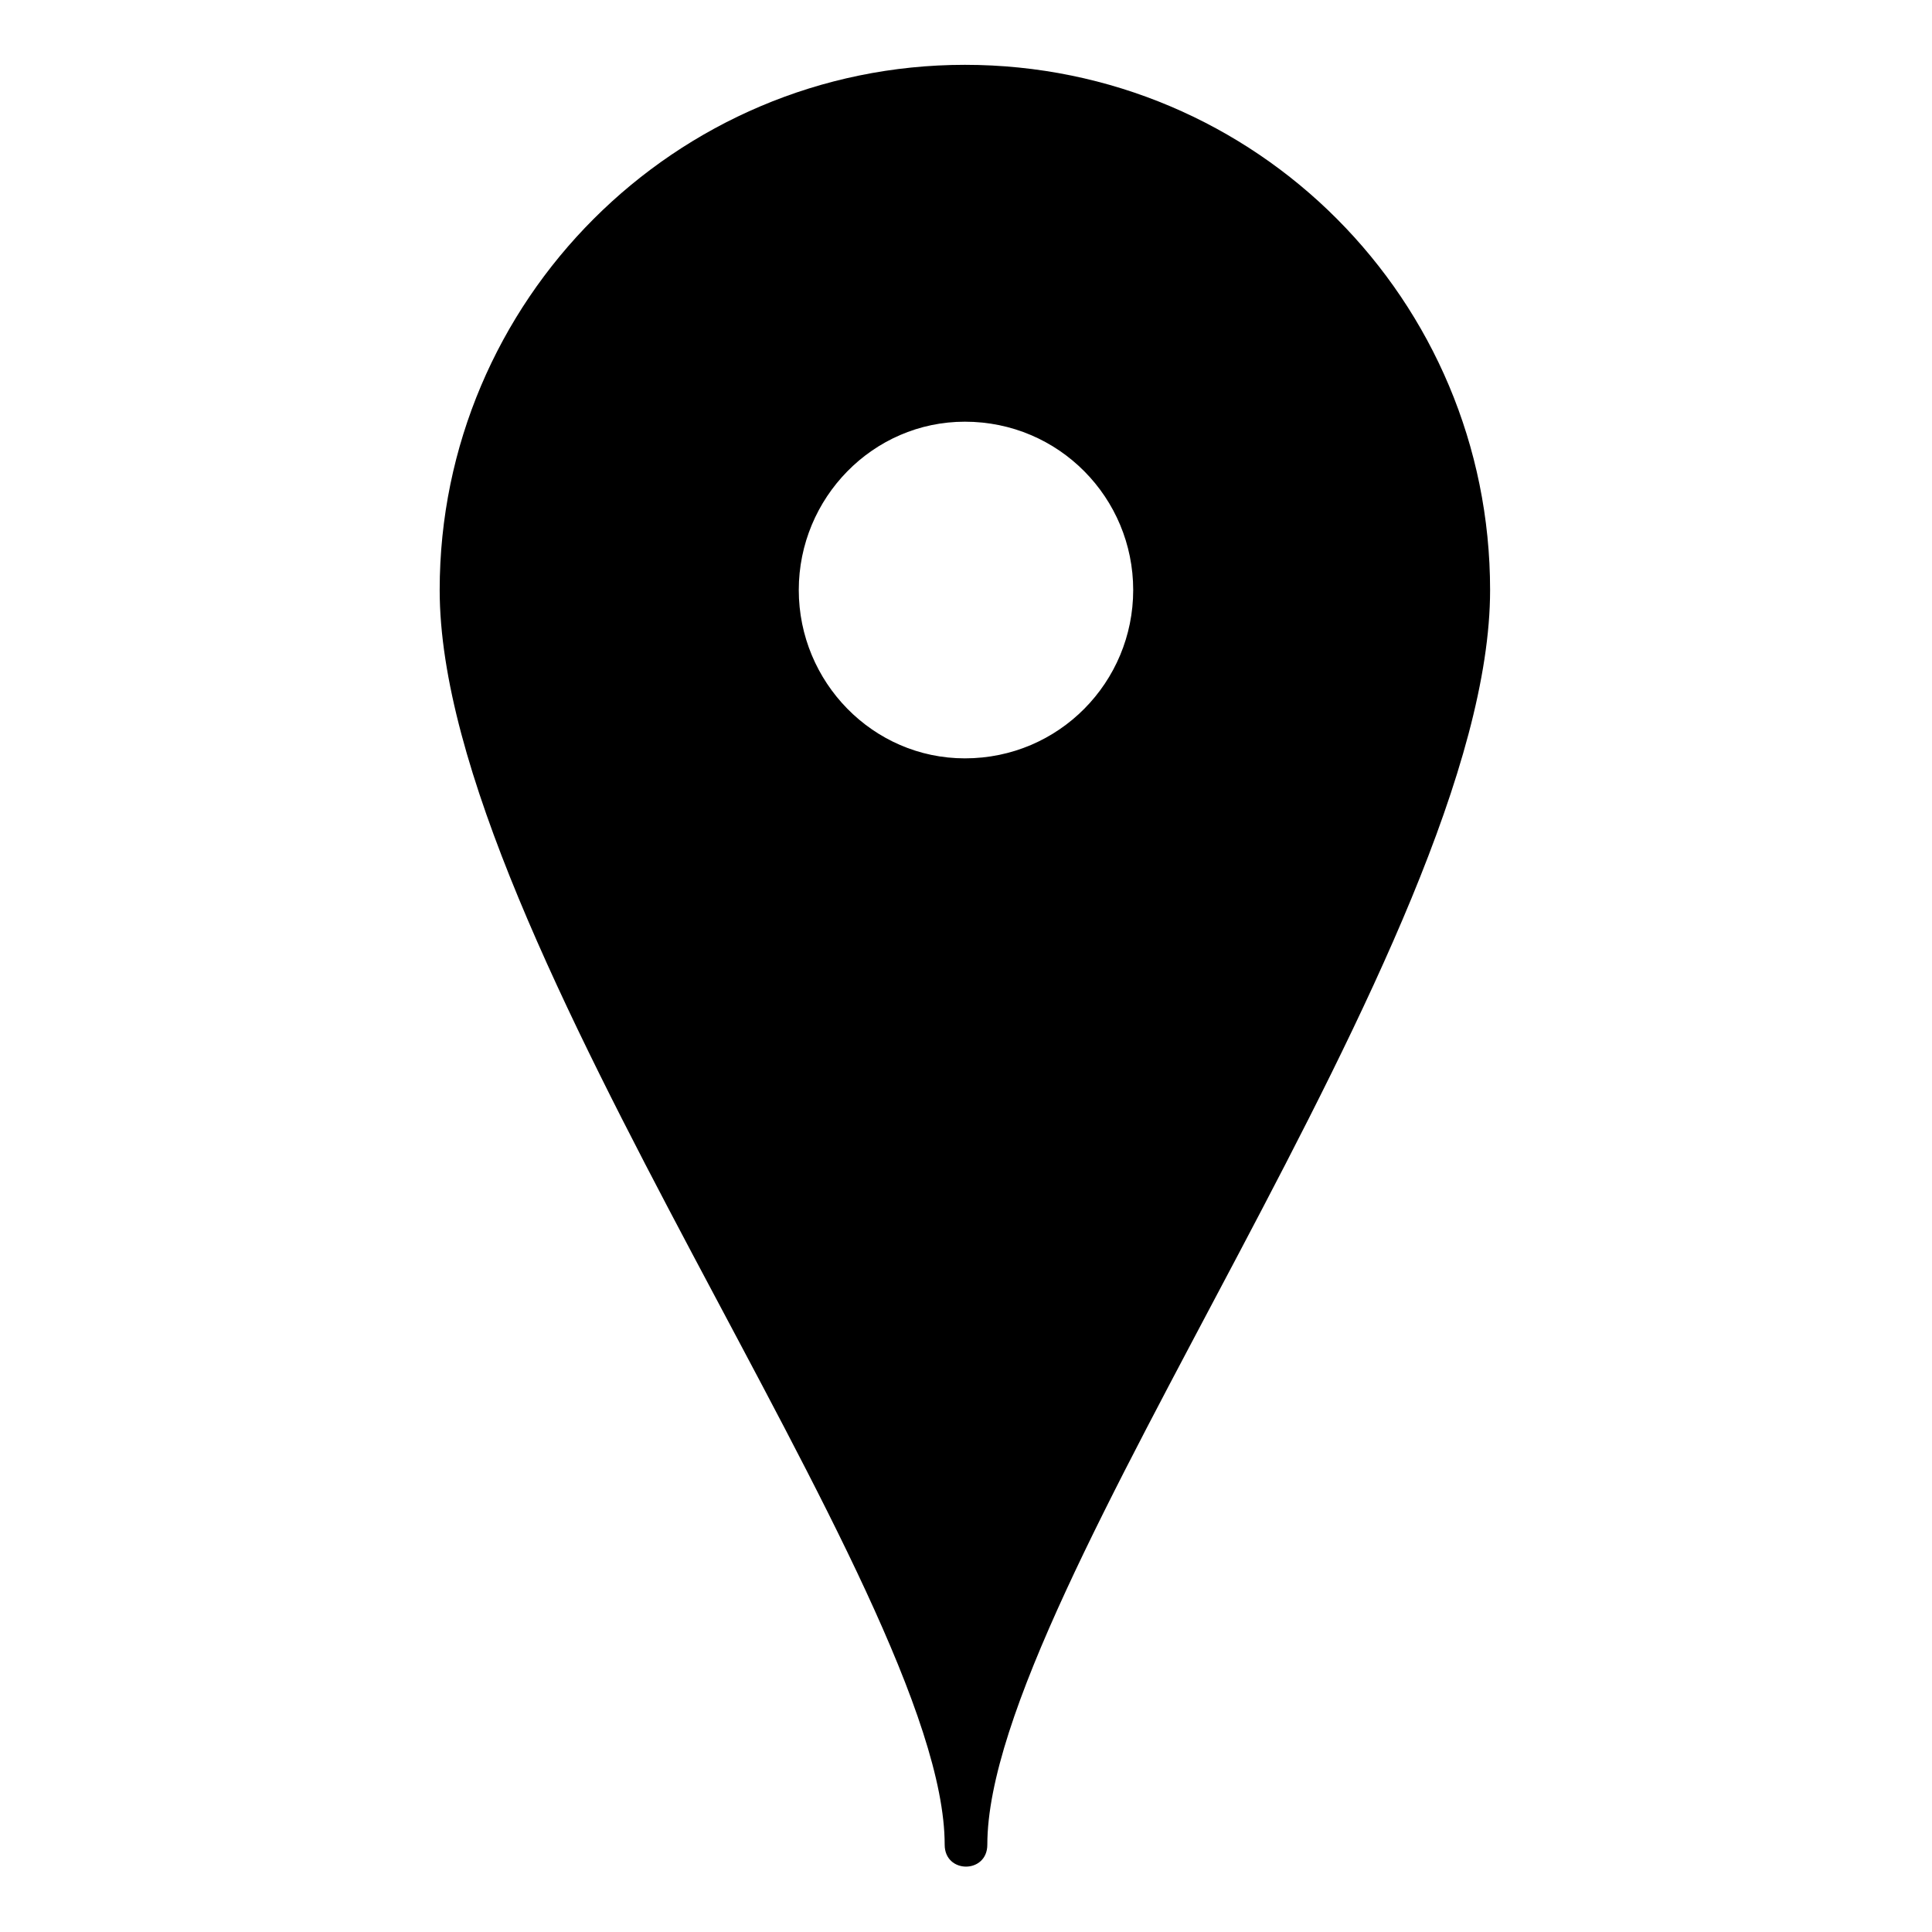 <?xml version="1.0" encoding="UTF-8"?>
<!-- The Best Svg Icon site in the world: iconSvg.co, Visit us! https://iconsvg.co -->
<svg fill="#000000" width="800px" height="800px" version="1.1" viewBox="144 144 512 512" xmlns="http://www.w3.org/2000/svg">
 <path d="m399.7 161.18c77.324 0 139.19 62.457 139.19 139.19 0 92.793-133.24 265.29-133.24 332.5 0 7.734-11.301 7.734-11.301 0 0-67.215-133.83-239.71-133.83-332.5 0-76.73 62.457-139.19 139.19-139.19zm0 94.574c24.98 0 44.609 20.223 44.609 44.609s-19.629 44.609-44.609 44.609c-24.387 0-44.016-20.223-44.016-44.609s19.629-44.609 44.016-44.609z" fill-rule="evenodd"/>
</svg>